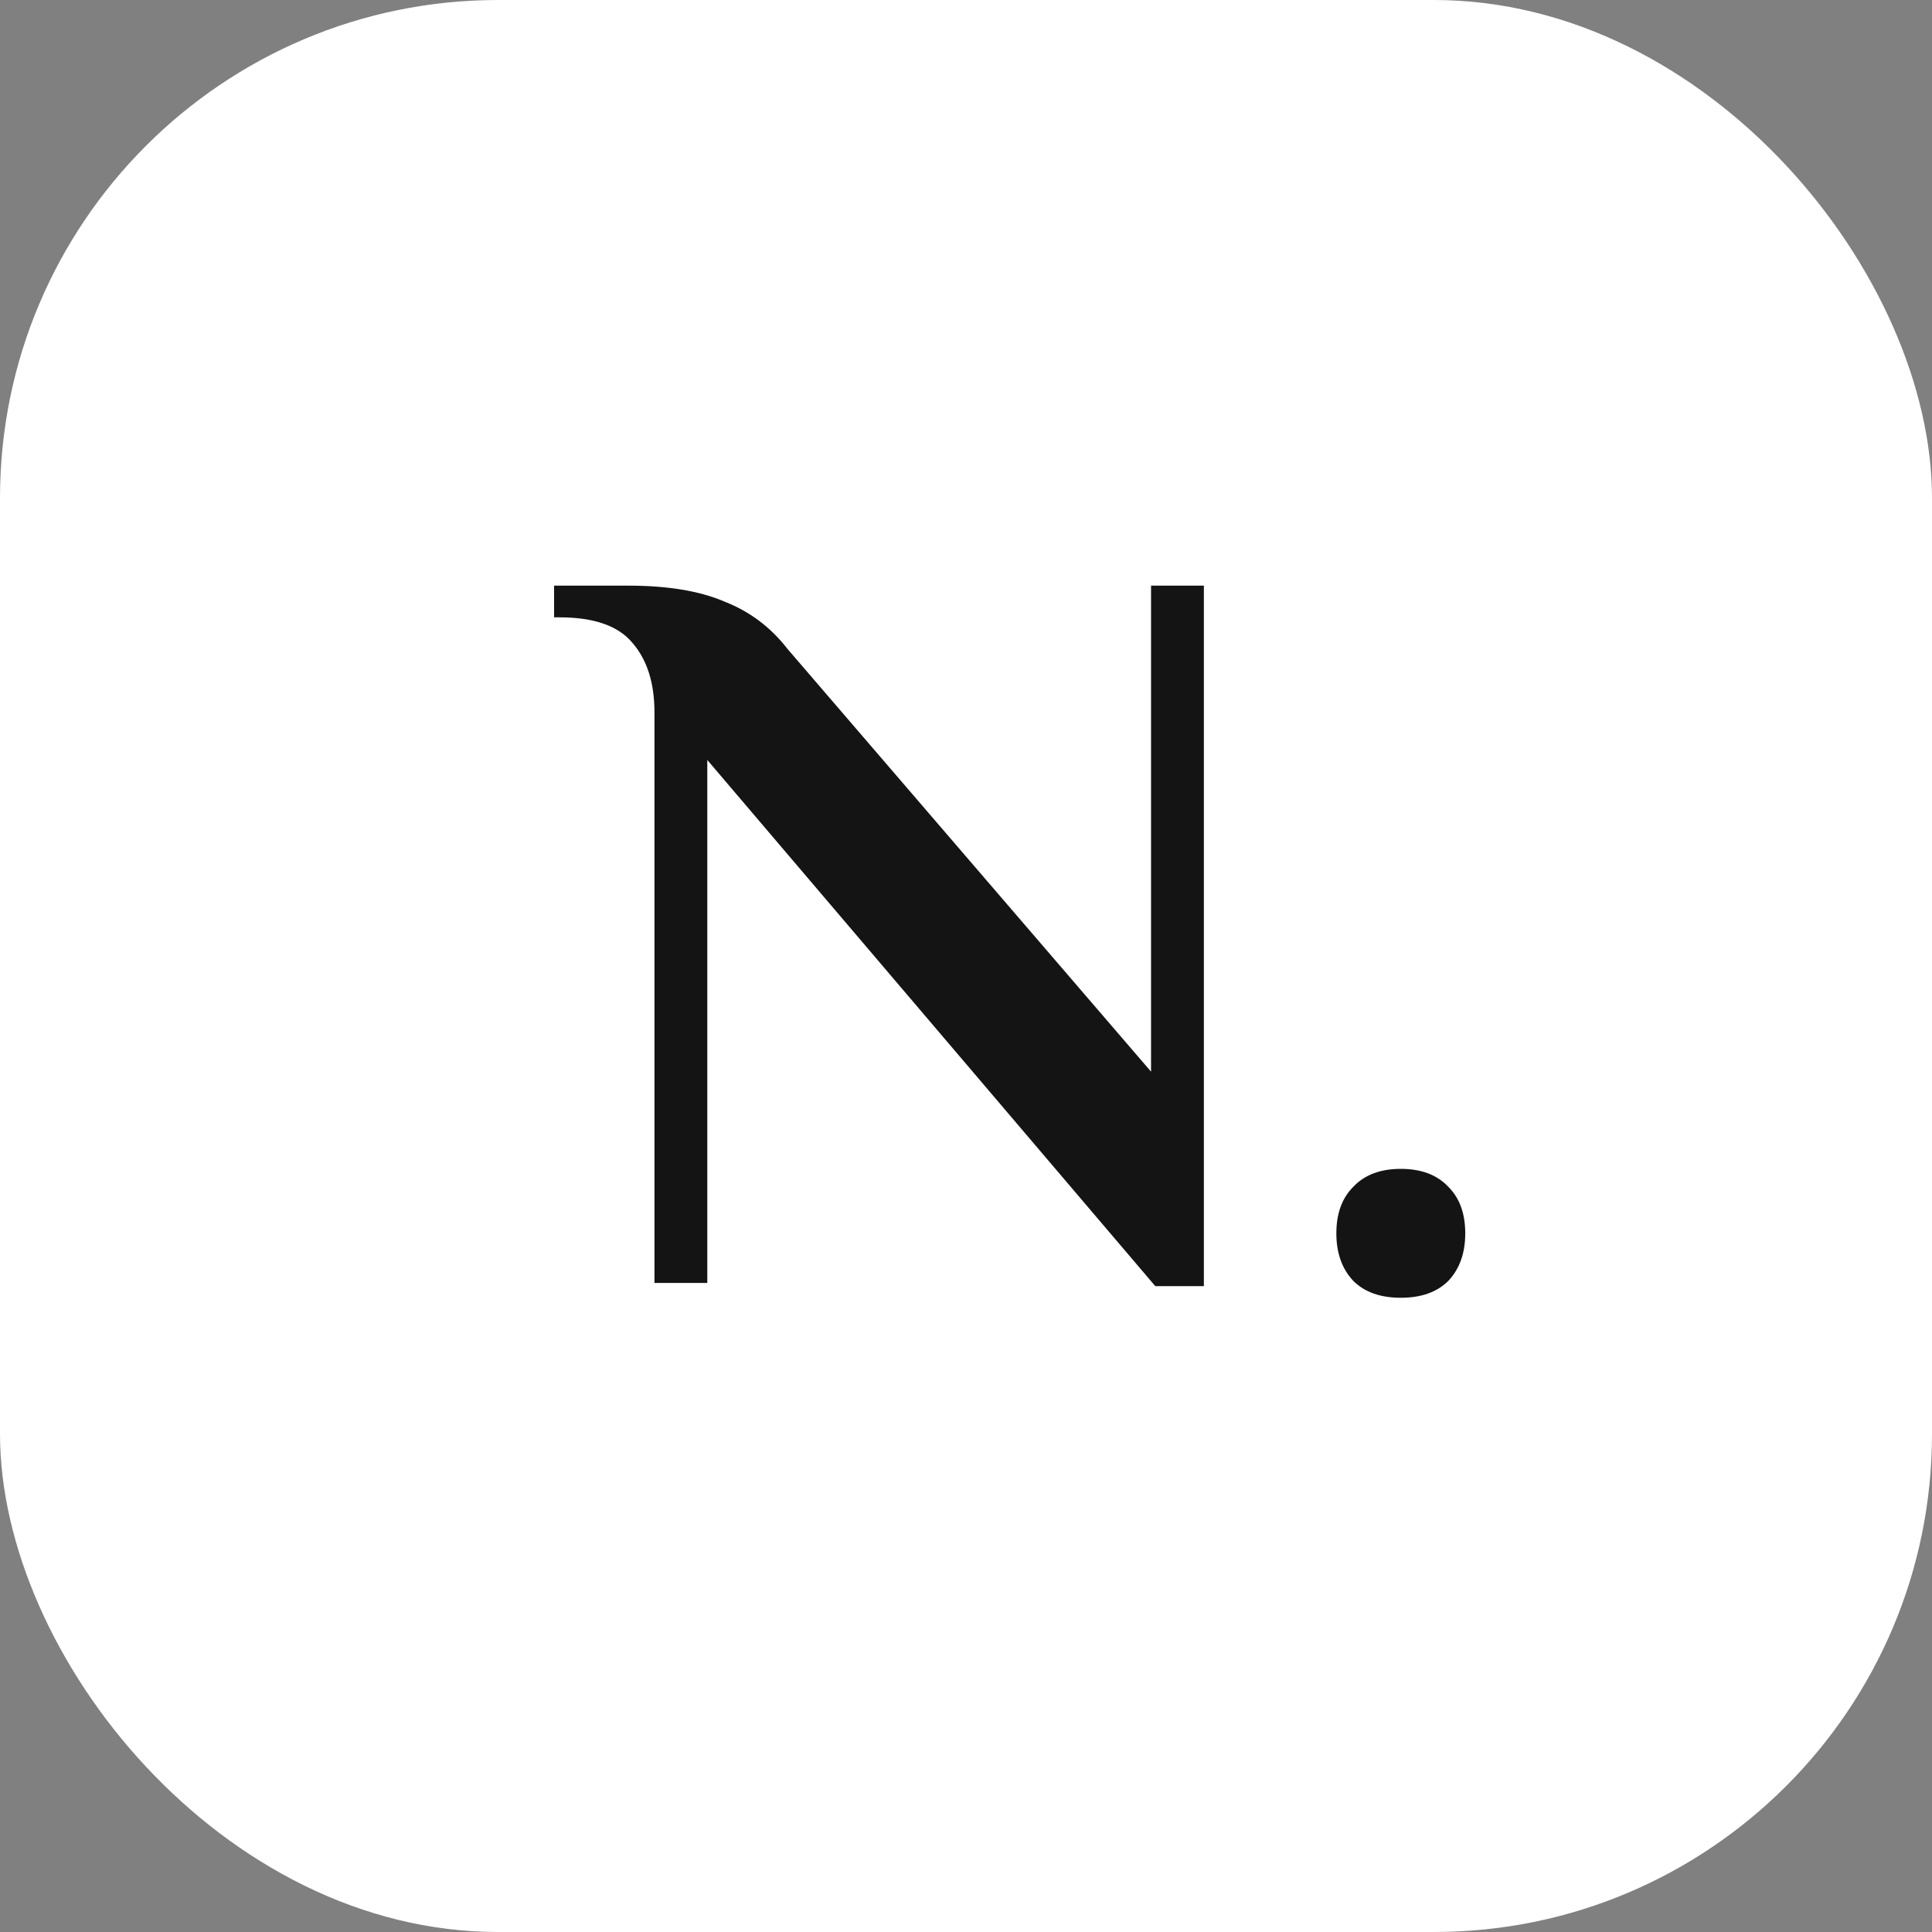<svg width="256" height="256" viewBox="0 0 256 256" fill="none" xmlns="http://www.w3.org/2000/svg">
<rect x="0" y="0" width="256" height="256" fill="#808080" stroke="none"/>
<rect width="256" height="256" rx="66" fill="white"/>
<path d="M185.614 171.96C182.907 171.96 180.807 171.213 179.314 169.72C177.82 168.133 177.074 166.033 177.074 163.42C177.074 160.807 177.82 158.753 179.314 157.26C180.807 155.673 182.907 154.88 185.614 154.88C188.32 154.88 190.42 155.673 191.914 157.26C193.407 158.753 194.154 160.807 194.154 163.42C194.154 166.033 193.407 168.133 191.914 169.72C190.42 171.213 188.32 171.96 185.614 171.96Z" fill="#141414"/>
<path d="M93.72 100.7V170H86.72V94.4C86.72 90.48 85.74 87.4 83.78 85.16C81.913 82.92 78.693 81.8 74.12 81.8H73.42V77.6H83.22C88.447 77.6 92.693 78.3 95.96 79.7C99.32 81.007 102.12 83.107 104.36 86L152.52 142V77.6H159.52V170.42H153.08L93.72 100.7Z" fill="#141414"/>
</svg>

